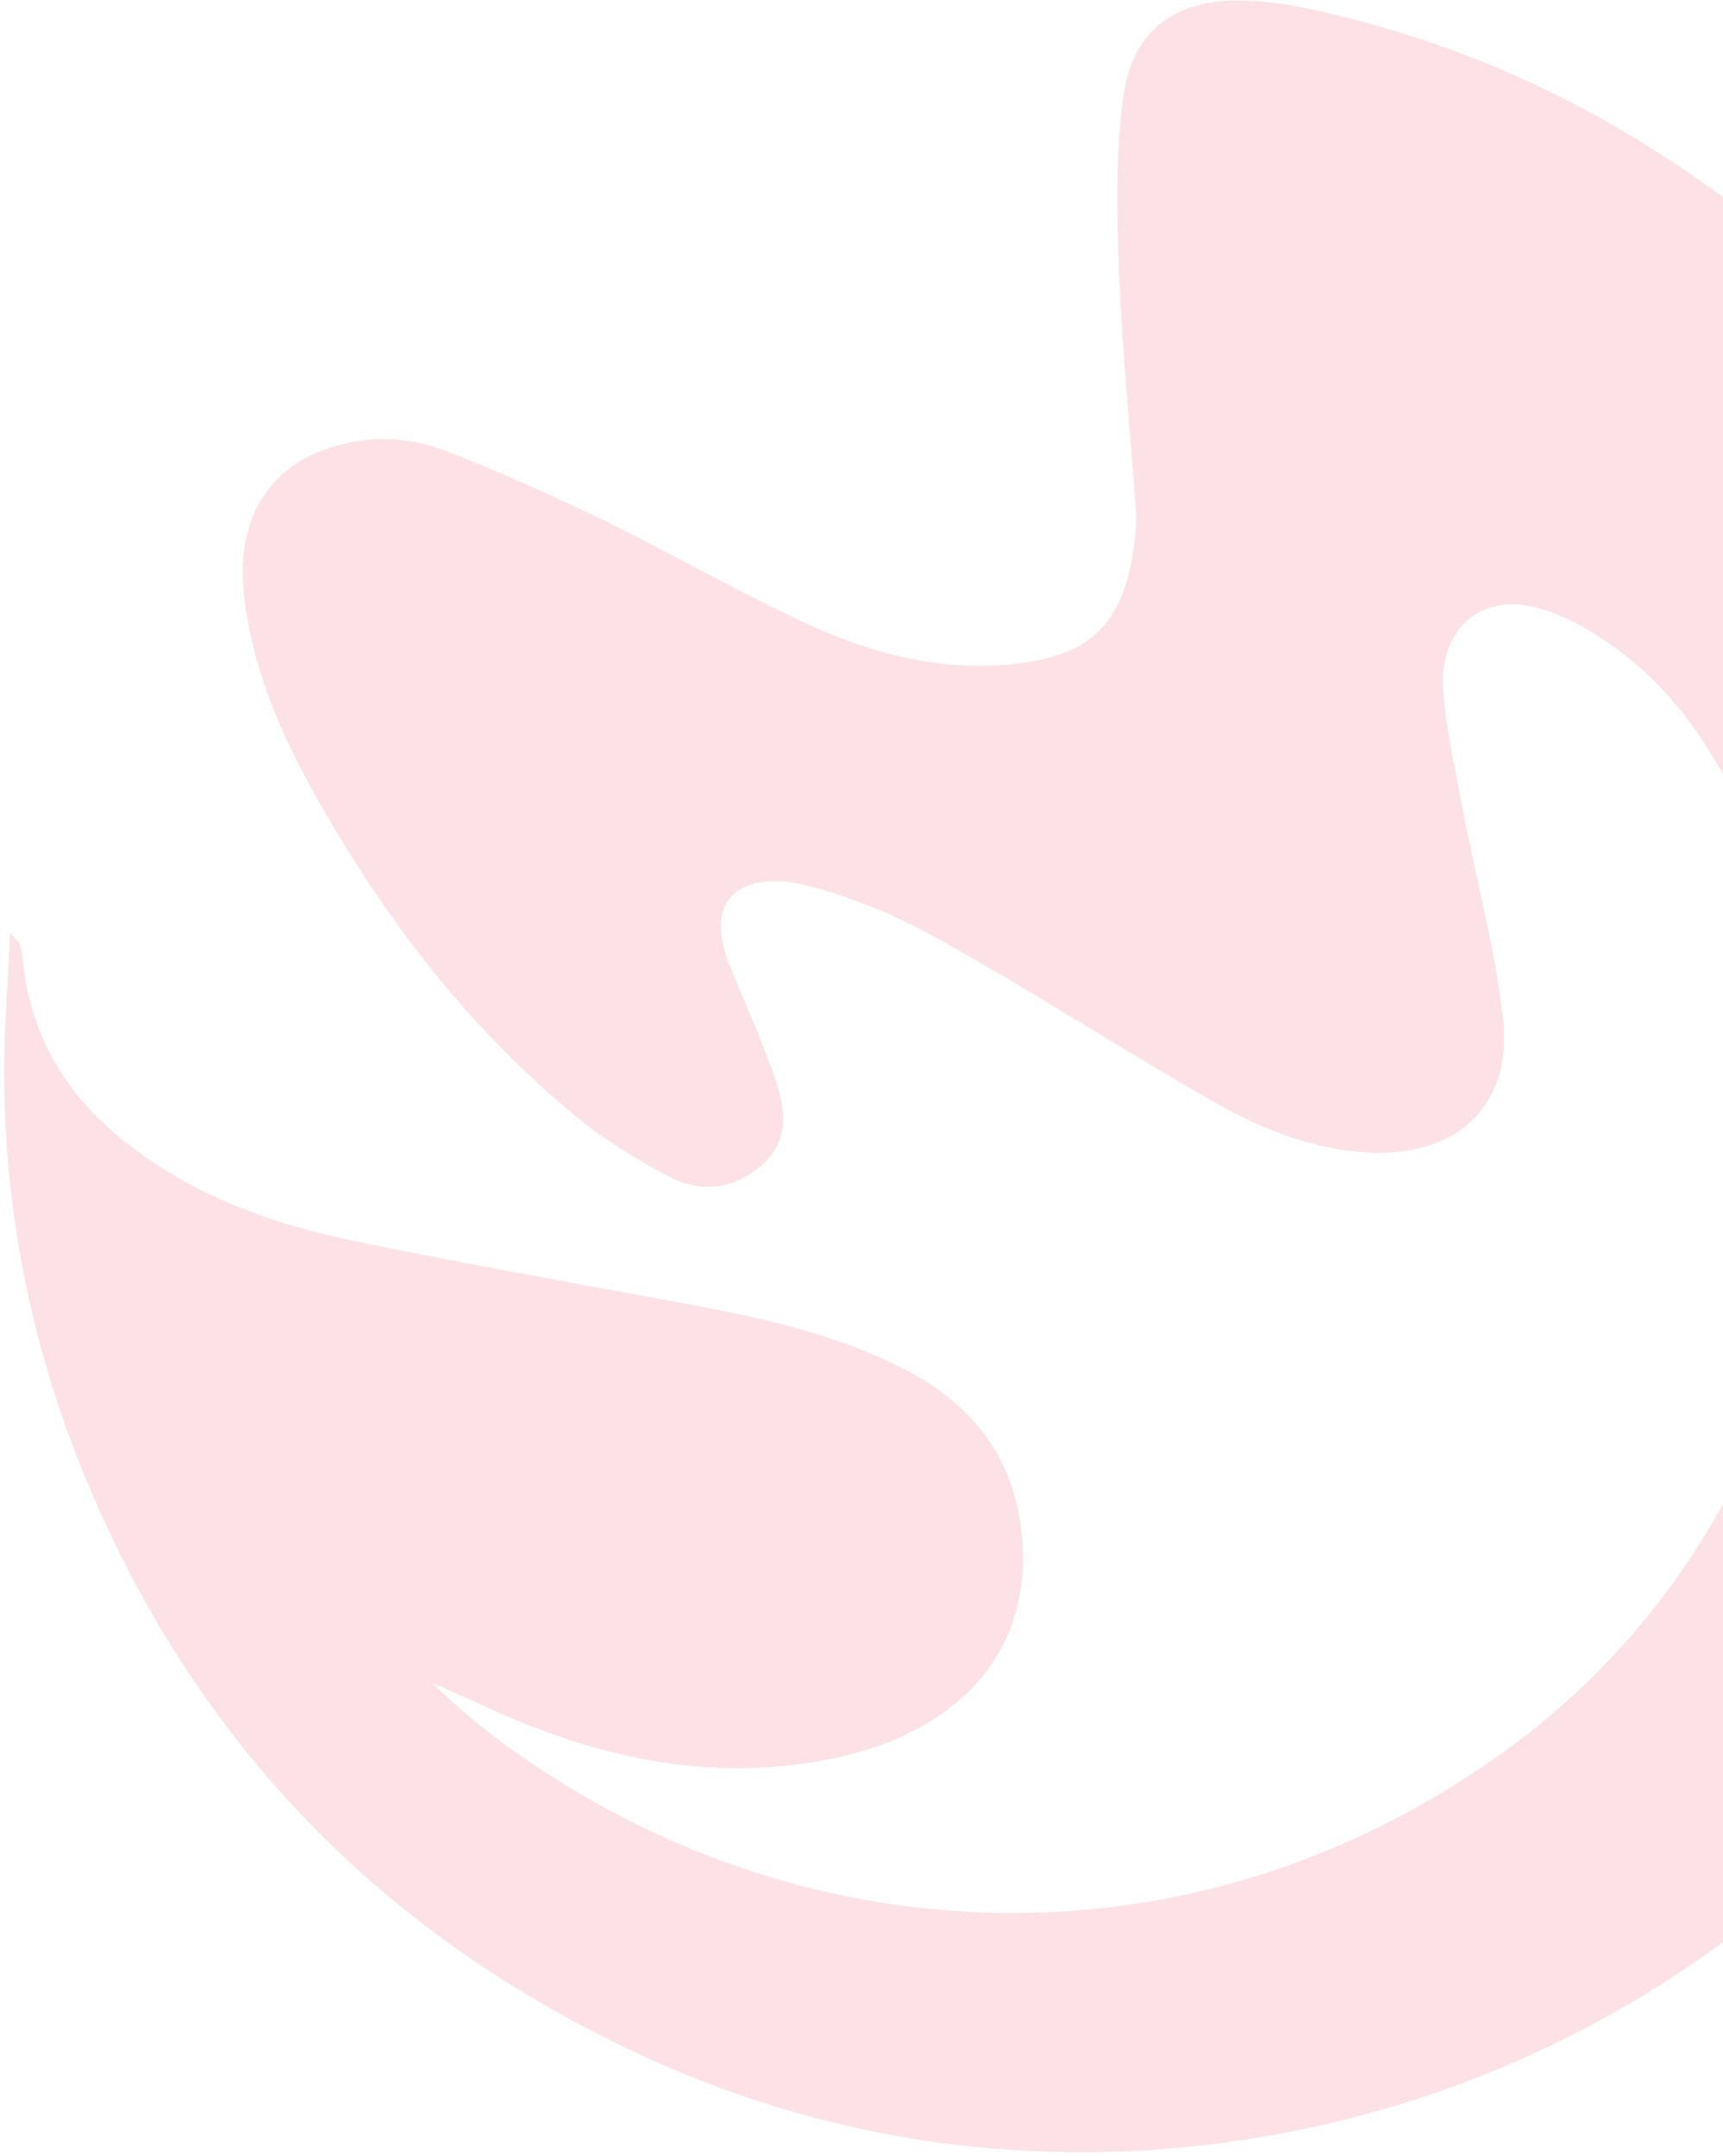 <svg width="275" height="344" fill="none" xmlns="http://www.w3.org/2000/svg"><path opacity=".12" d="M343.338 144.794c4.486 26.699 2.018 53.054-6.31 78.845-21.48 66.187-79.199 112.26-147.91 118.921-1.595.157-3.201.262-4.796.419-30.546 2.05-59.869-3.859-87.365-17.686-39.355-19.707-67.407-50.101-83.98-91.109C5.077 214.525.91 194.01.661 172.764c-.111-7.584.56-15.324.948-23.932 1.127 1.295 1.44 1.504 1.493 1.765.292.92.481 1.86.565 2.821 1.315 12.775 7.777 22.562 17.95 30.029 10.318 7.656 22.228 11.896 34.564 14.474 18.385 3.811 36.977 7.037 55.507 10.492 11.669 2.224 23.275 4.949 33.915 10.693 11.099 6.141 17.186 15.406 17.635 28.191.652 17.581-11.443 28.644-27.87 32.699-16.491 4.013-32.715 2.051-48.474-3.808-6.07-2.151-11.87-5.117-17.804-7.675 3.965 4.094 8.41 7.603 12.969 10.872 32.226 22.821 70.184 30.421 105.97 23.137 18.794-3.878 36.866-11.902 53.213-23.927 44.396-32.753 60.867-92.557 39.406-143.342-4.587-10.706-10.08-21.068-19.074-28.88-4.393-3.792-9.713-7.343-15.22-9.118-9.845-3.132-16.866 2.948-15.992 13.258.475 6.152 1.951 12.43 3.061 18.509 2.158 11.302 5.275 22.521 6.505 33.792 1.347 13.475-7.143 21.425-20.708 21.103-9.498-.323-18.061-3.822-26.093-8.459-14.395-8.25-28.291-17.253-42.759-25.326-6.843-3.843-14.258-7.028-21.736-8.897-8.895-2.183-17.285.858-11.852 13.622 2.382 5.662 4.869 11.302 6.886 17.037 1.631 4.888 2.469 9.881-1.937 13.861-4.553 4.064-10.005 4.723-15.252 1.809-5.288-2.851-10.535-6.036-15.043-9.859-16.256-13.473-29.042-29.924-39.579-48.13-6.275-10.748-11.509-21.977-12.917-34.678C37.635 83.532 42.402 74.86 52.21 71.59c6.378-2.257 13.051-1.965 19.174.447 8.52 3.29 16.75 7.018 24.97 10.966 10.951 5.41 21.539 11.436 32.543 16.563 10.274 4.731 21.088 7.561 32.67 6.379 12.021-1.161 17.49-6.06 19.314-18.052.248-2.006.507-3.96.433-5.955-.878-13.025-2.213-25.905-2.736-38.785-.321-9.442-.528-19.126.778-28.297 1.565-10.31 8.816-15.242 19.274-14.73 2.993.051 6.162.448 9.155 1.043 17.144 3.57 33.362 9.554 48.654 18.222 48.767 27.98 77.539 70.072 86.899 125.403z" fill="#E30F2D"/></svg>